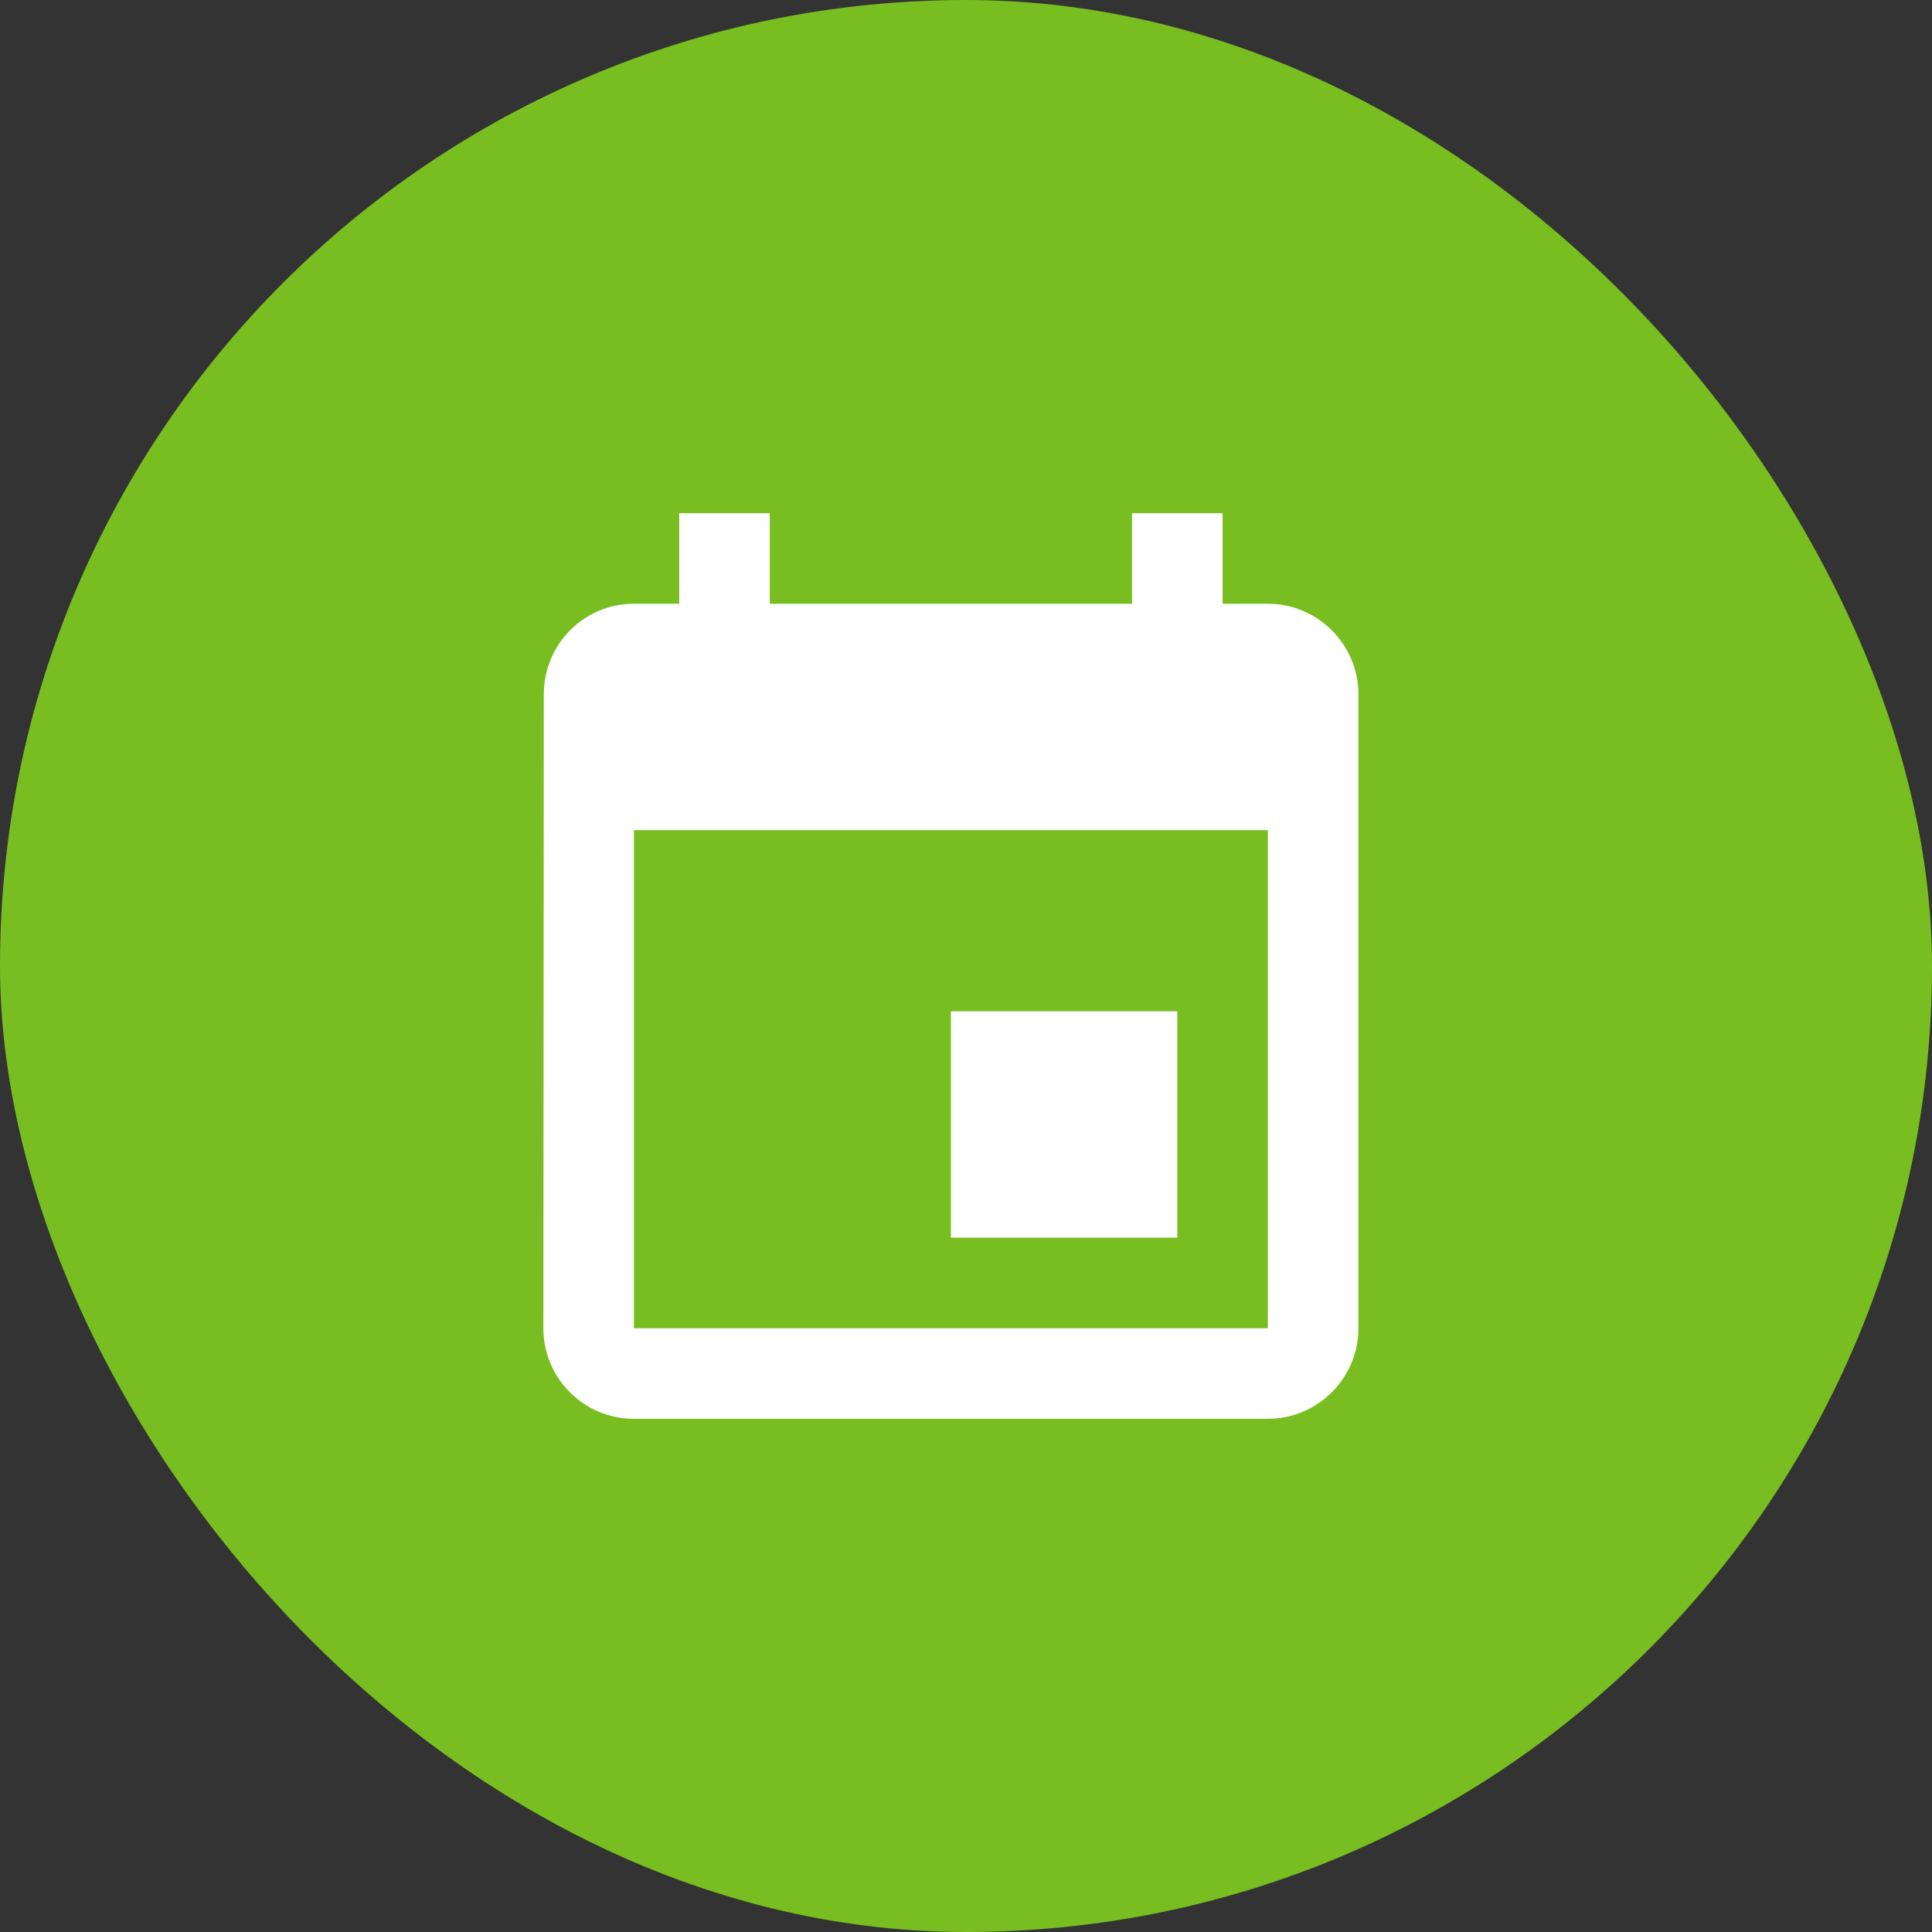 <svg width="64" height="64" viewBox="0 0 64 64" fill="none" xmlns="http://www.w3.org/2000/svg">
<rect x="0" y="0" width="64" height="64" fill="#333333" stroke="none"/>
<rect width="64" height="64" rx="32" fill="#78BE20"/>
<path d="M39 33.5H31.5V41H39V33.5ZM37.5 17V20H25.5V17H22.5V20H21C19.335 20 18.015 21.35 18.015 23L18 44C18 45.65 19.335 47 21 47H42C43.65 47 45 45.65 45 44V23C45 21.35 43.65 20 42 20H40.5V17H37.5ZM42 44H21V27.5H42V44Z" fill="white"/>
</svg>
